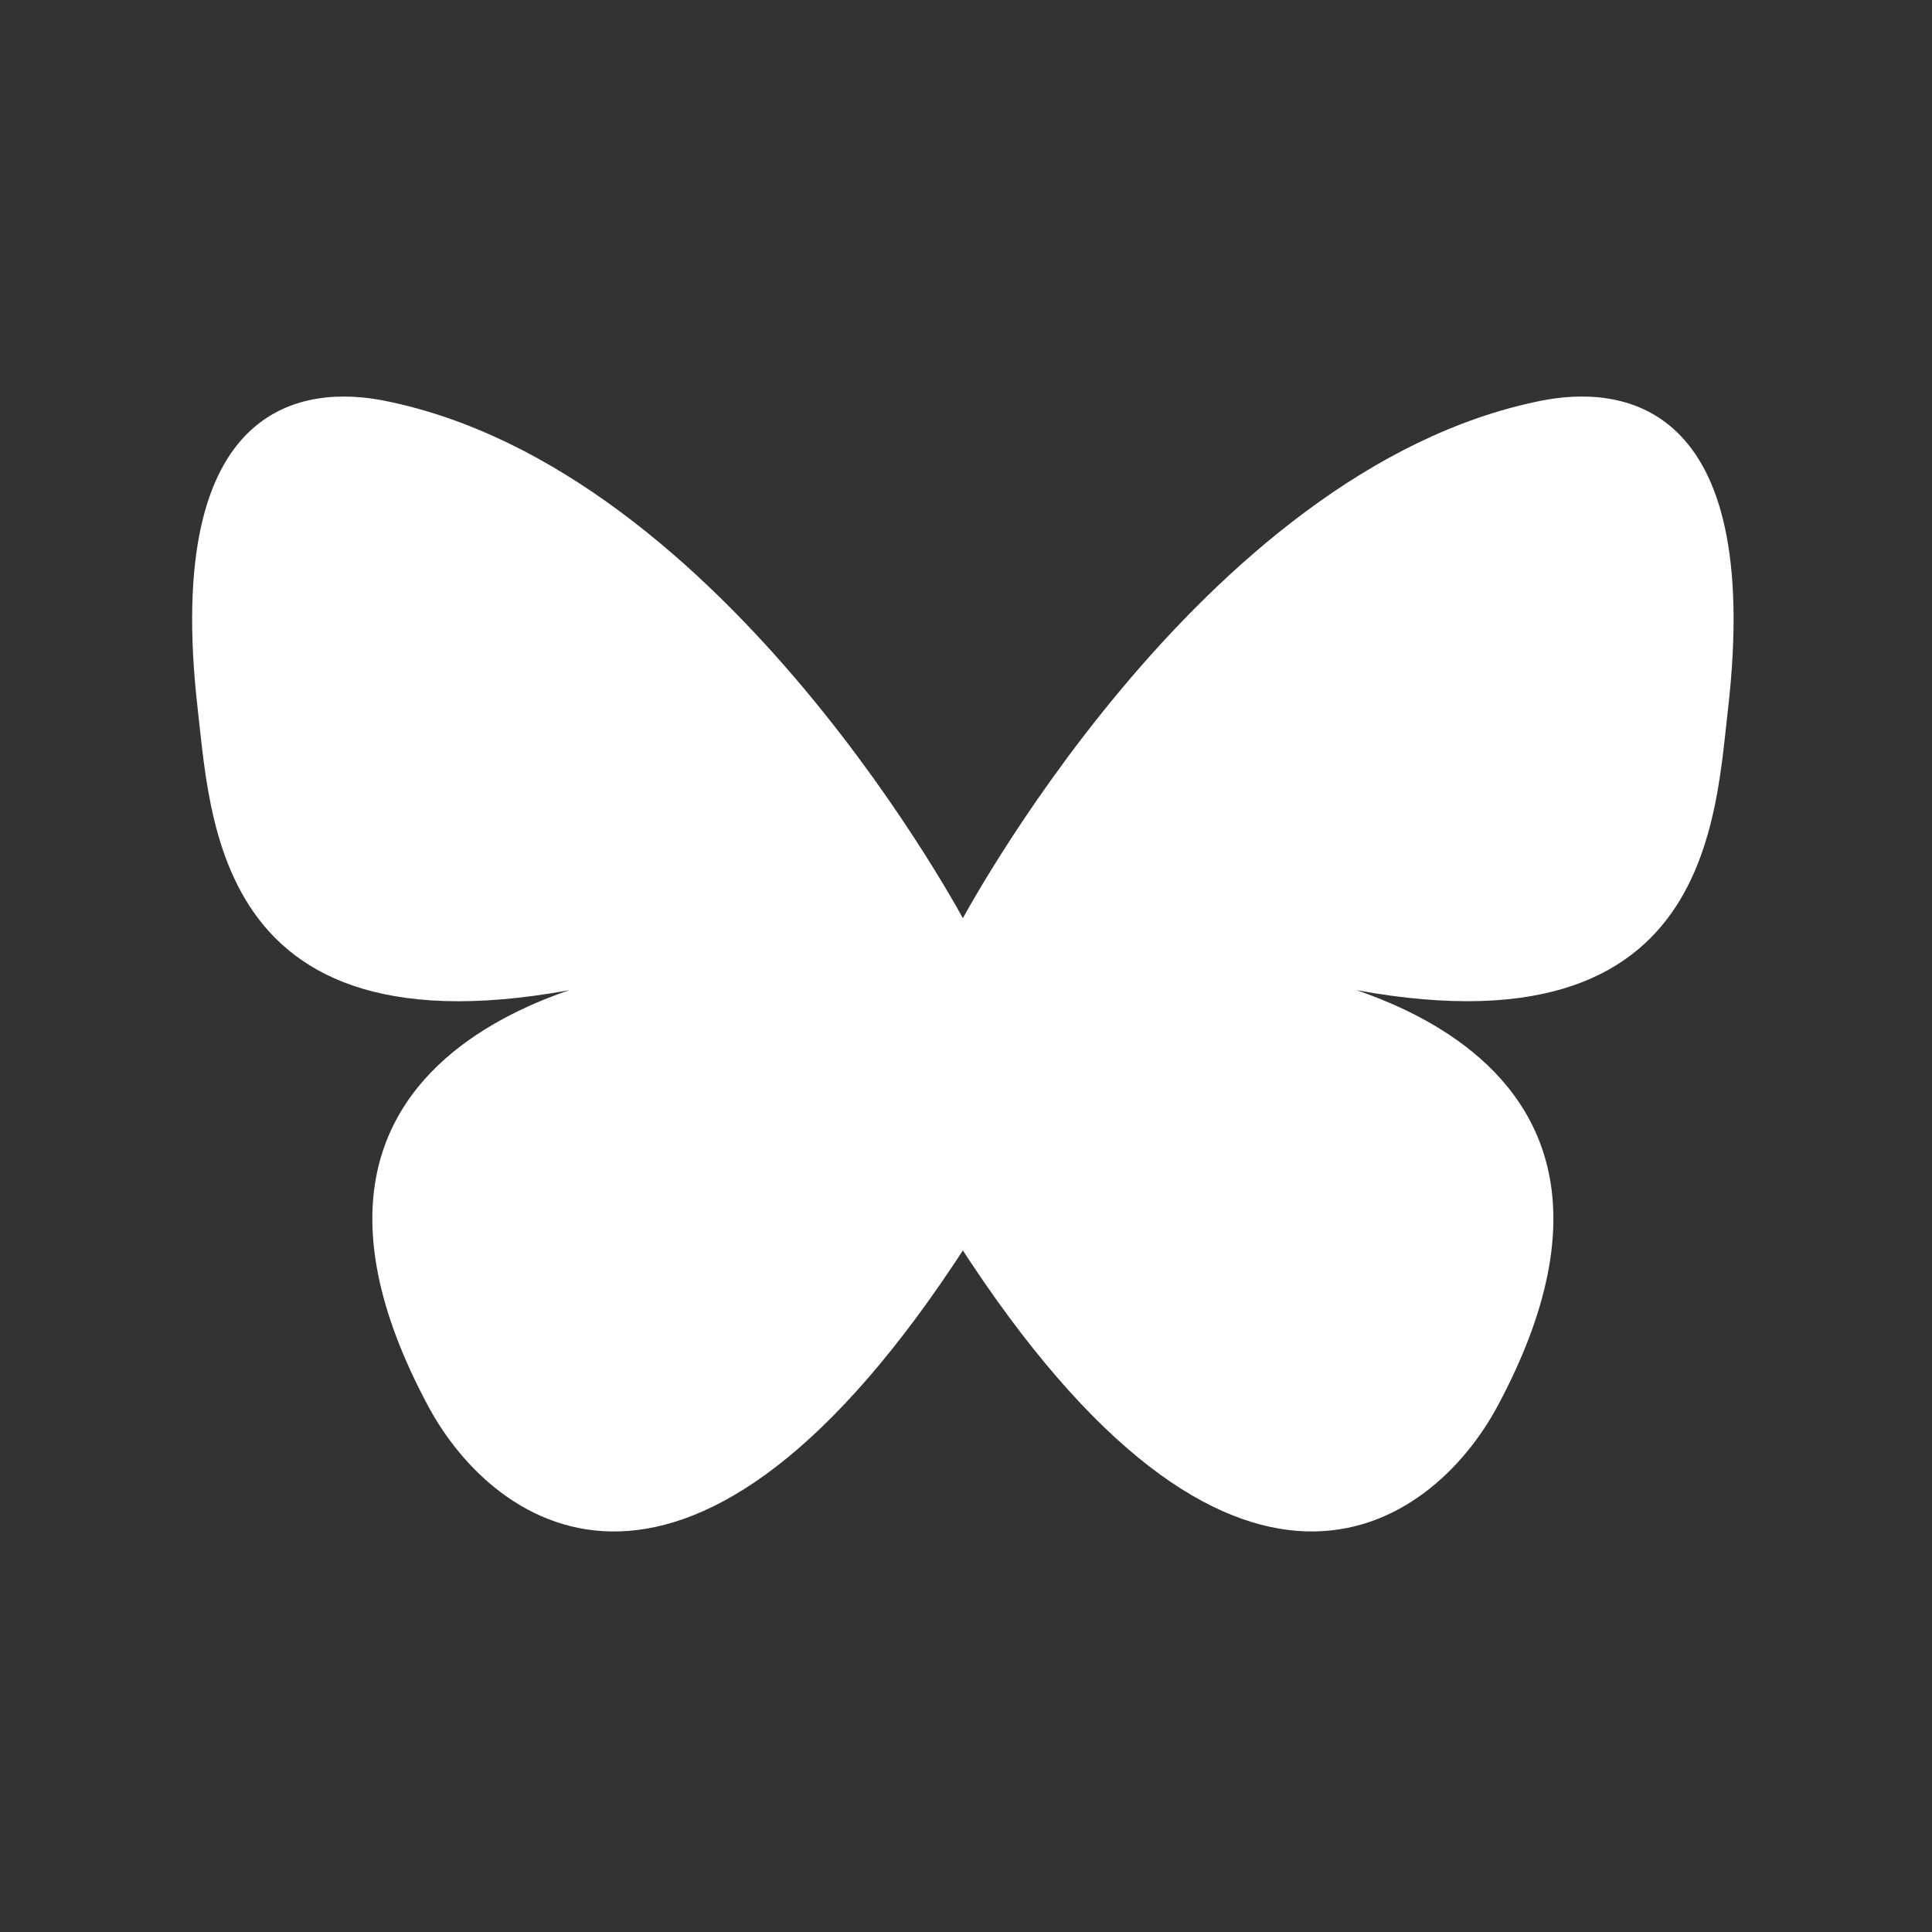<svg xmlns="http://www.w3.org/2000/svg" xmlns:xlink="http://www.w3.org/1999/xlink" viewBox="-12157 221 150 150">
  <rect x="-12157" y="221" width="150" height="150" fill="#333333" stroke="none"/>
  <defs>
    <style>
      .cls-1 {
        clip-path: url(#clip-i-1);
      }

      .cls-2 {
        fill: #fff;
      }
    </style>
    <clipPath id="clip-i-1">
      <rect x="-12157" y="221" width="150" height="150"/>
    </clipPath>
  </defs>
  <g id="i-1" class="cls-1">
    <g id="Group_543" data-name="Group 543" transform="translate(-12142.077 251.789)">
      <path id="Path_445" data-name="Path 445" class="cls-2" d="M-334.8-365.783c-21.353,33.136-36.7,22.257-41.865,12.624-16.271-30.34,18.513-34.082,18.513-34.082-34.713,9.888-35.289-10.407-36.4-19.987-2.8-24.261,8.5-25.189,14.516-23.984C-353.411-425.88-334.8-390.4-334.8-390.4h-.7s18.615-35.482,45.232-40.814c6.019-1.205,17.319-.279,14.517,23.984-1.106,9.58-1.683,29.874-36.4,19.987,0,0,34.784,3.742,18.514,34.082-5.167,9.634-20.512,20.512-41.866-12.624" transform="translate(394.985 431.54)"/>
    </g>
  </g>
</svg>
